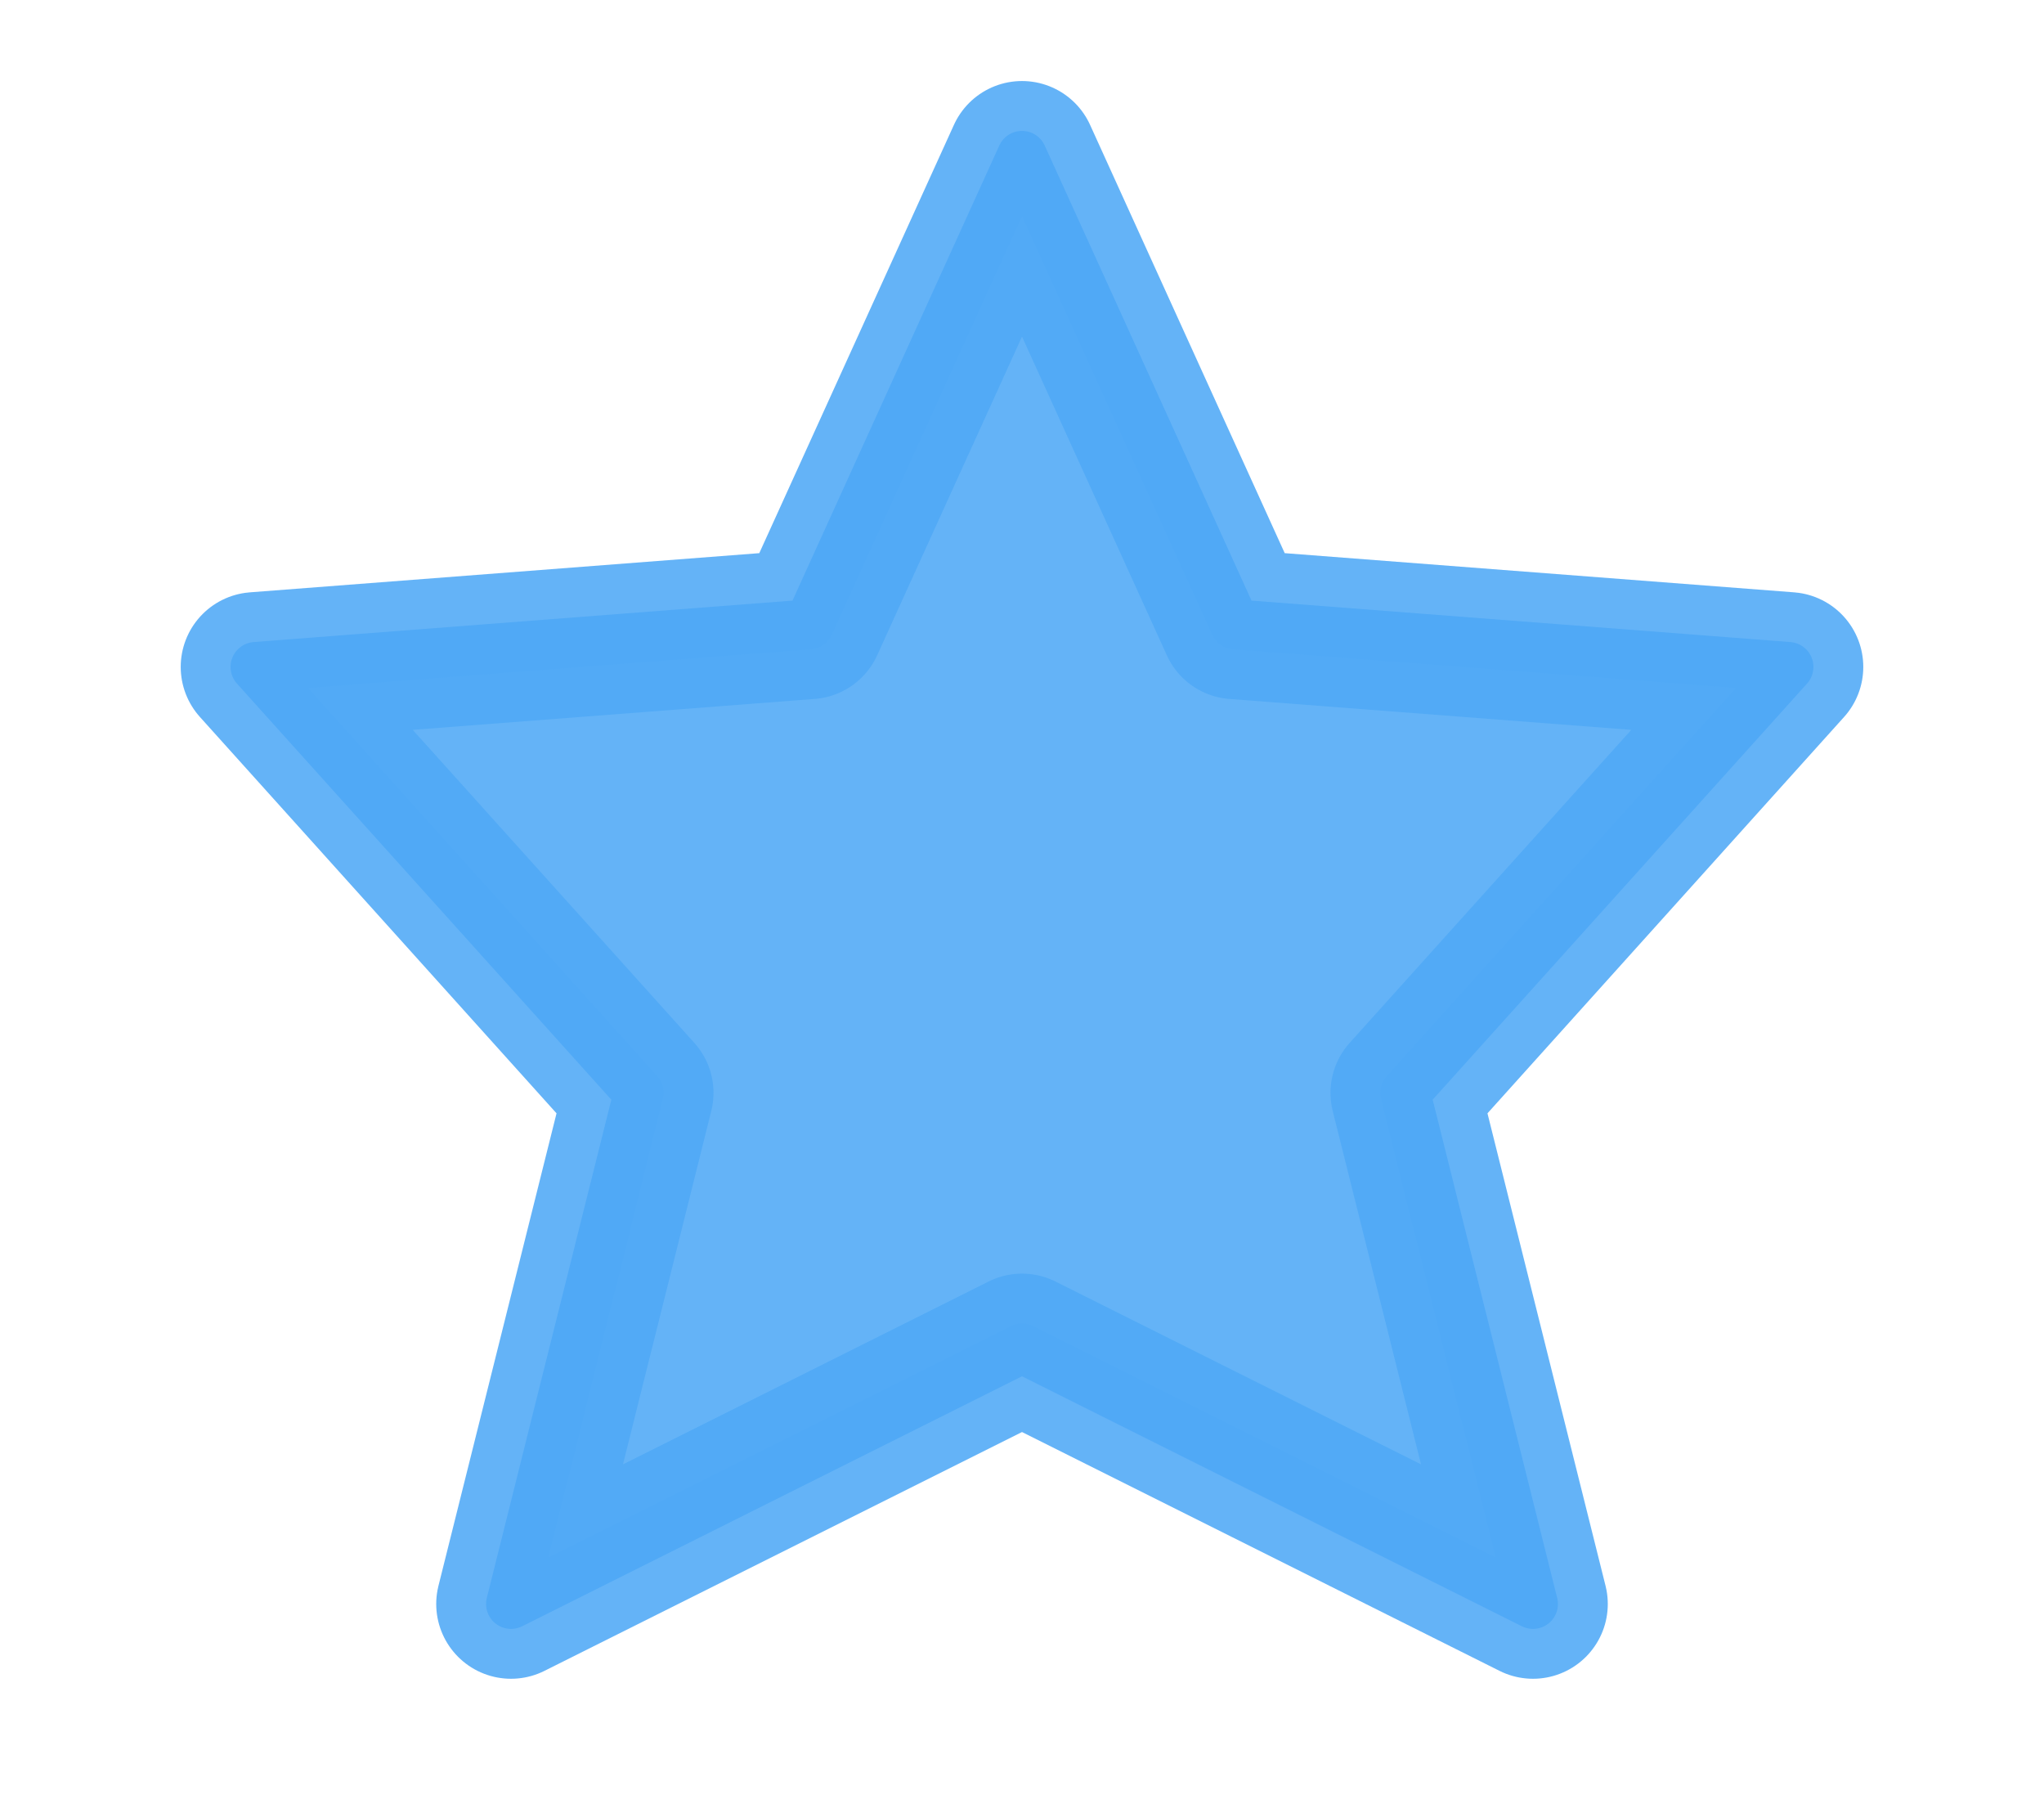 <svg width="41" height="36" viewBox="0 0 41 36" fill="none" xmlns="http://www.w3.org/2000/svg">
<path opacity="0.88" d="M20.5 27.042L10.25 32.167L12.812 21.917L5.125 13.375L16.229 12.521L20.5 3.125L24.771 12.521L35.875 13.375L28.188 21.917L30.75 32.167L20.5 27.042Z" fill="#50A9F6" stroke="#50A9F6" stroke-width="3" stroke-linecap="round" stroke-linejoin="round"/>
<path d="M20.5 27.042L10.25 32.167L12.812 21.917L5.125 13.375L16.229 12.521L20.5 3.125L24.771 12.521L35.875 13.375L28.188 21.917L30.75 32.167L20.5 27.042Z" stroke="#50A9F6" stroke-linecap="round" stroke-linejoin="round"/>
</svg>
